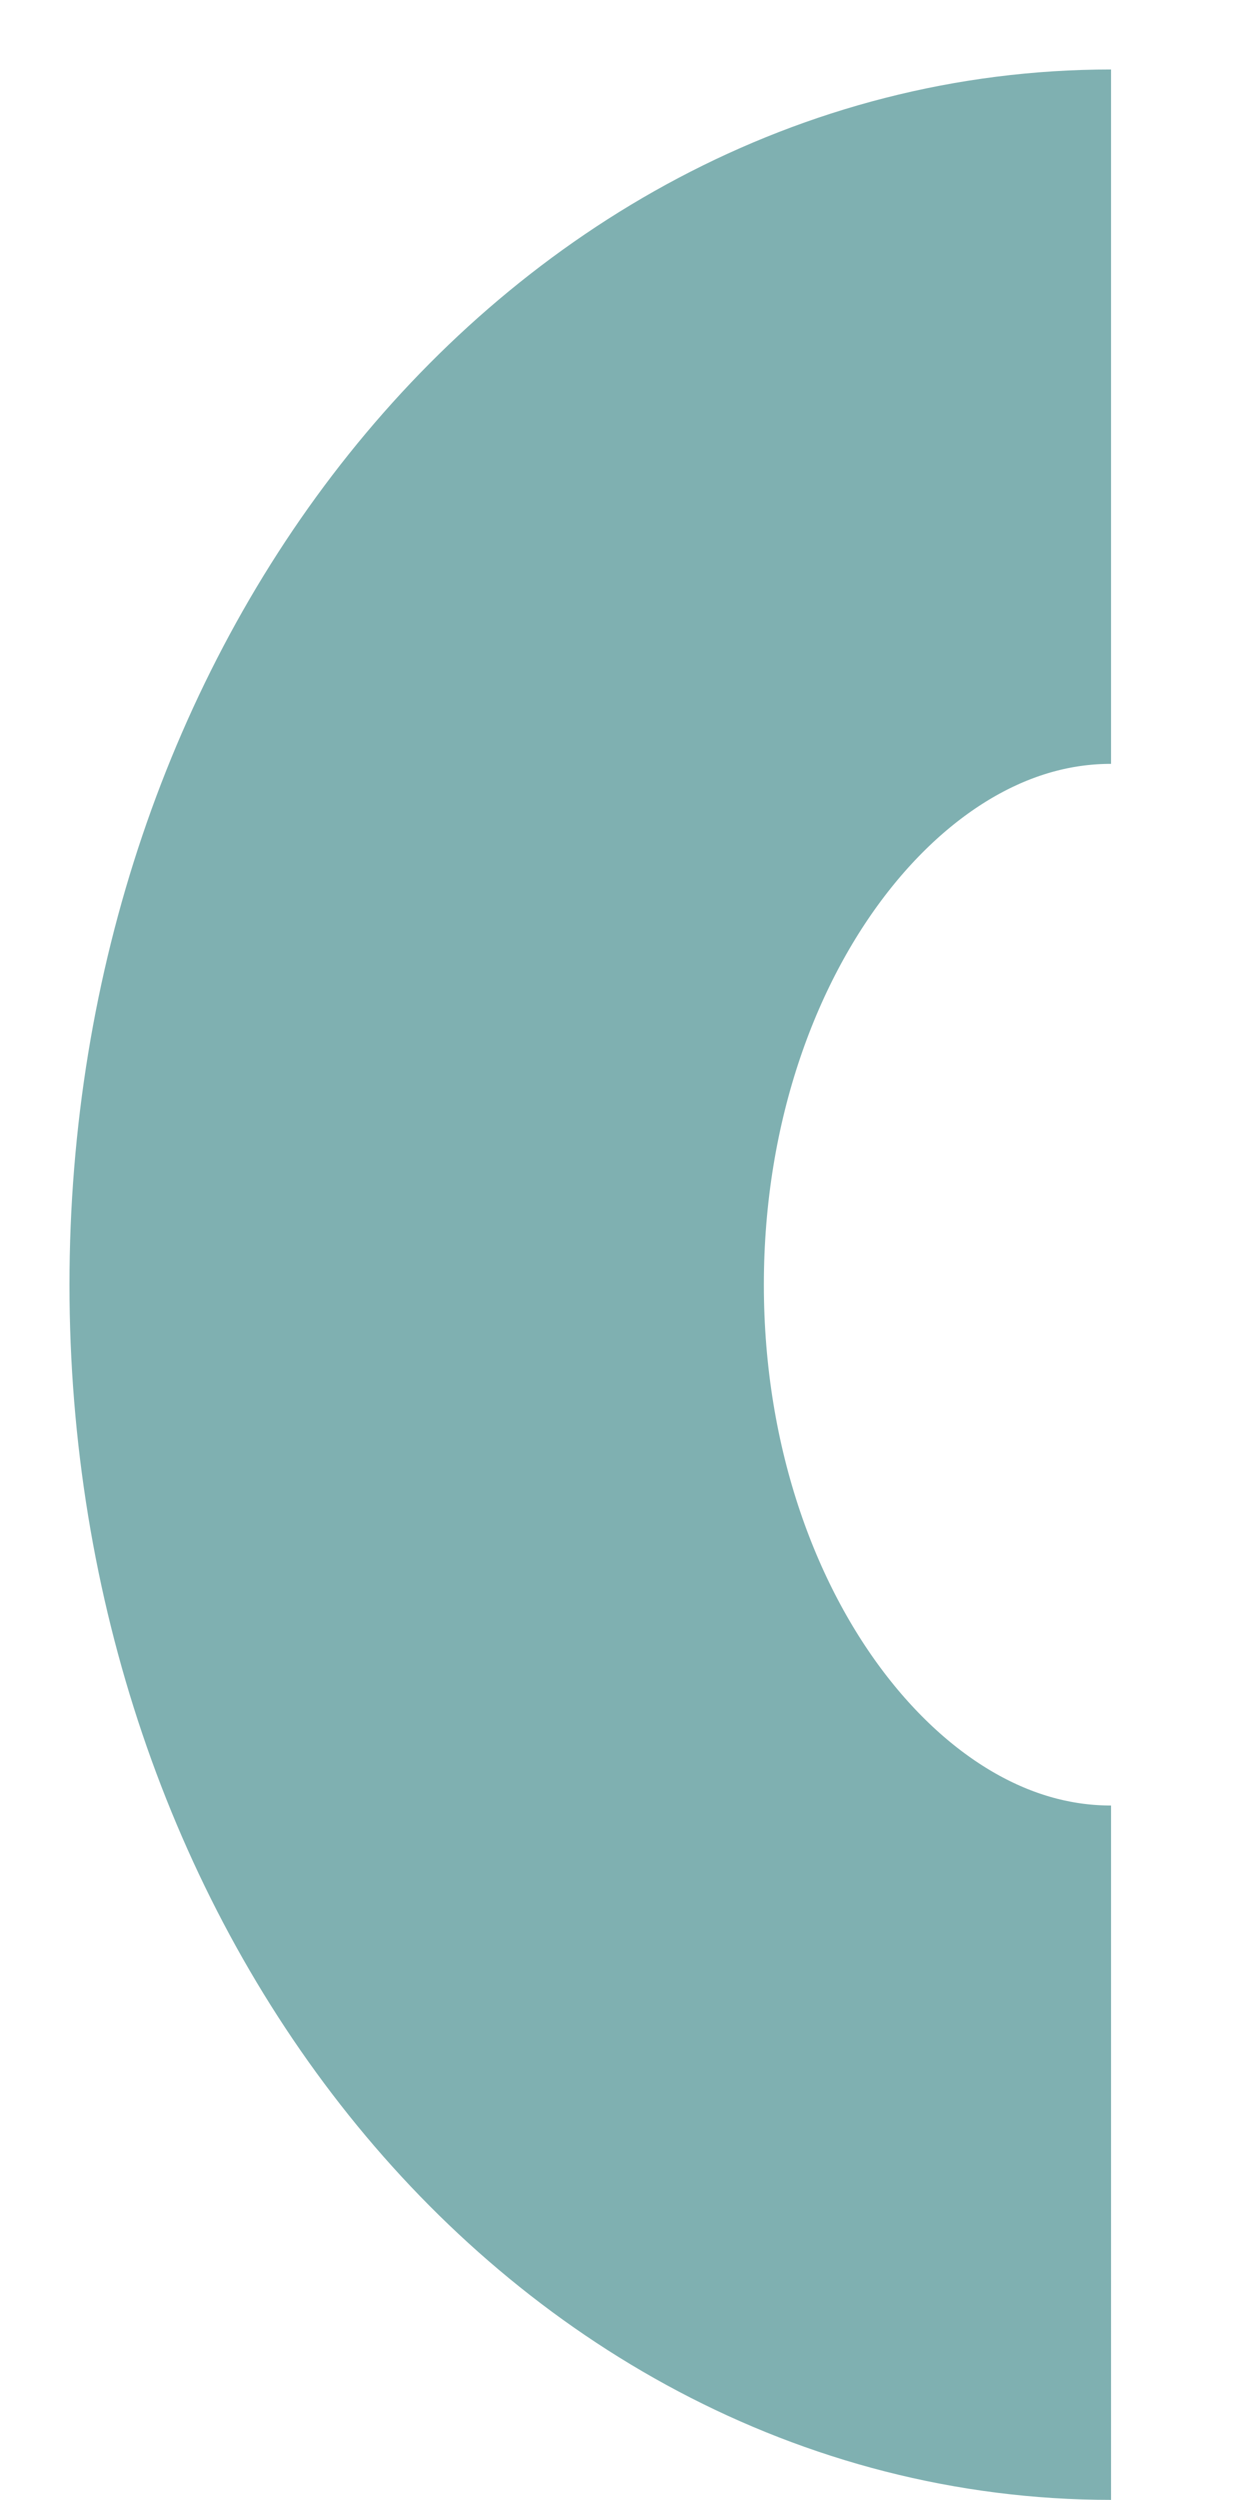 <?xml version="1.0" encoding="utf-8"?>
<svg xmlns="http://www.w3.org/2000/svg" fill="none" height="100%" overflow="visible" preserveAspectRatio="none" style="display: block;" viewBox="0 0 6 12" width="100%">
<path d="M5.333 10.333C3.492 10.333 2 8.468 2 6.167C2 3.865 3.492 2 5.333 2" id="Ellipse 3" opacity="0.5" stroke="#006265" stroke-width="3.333"/>
</svg>